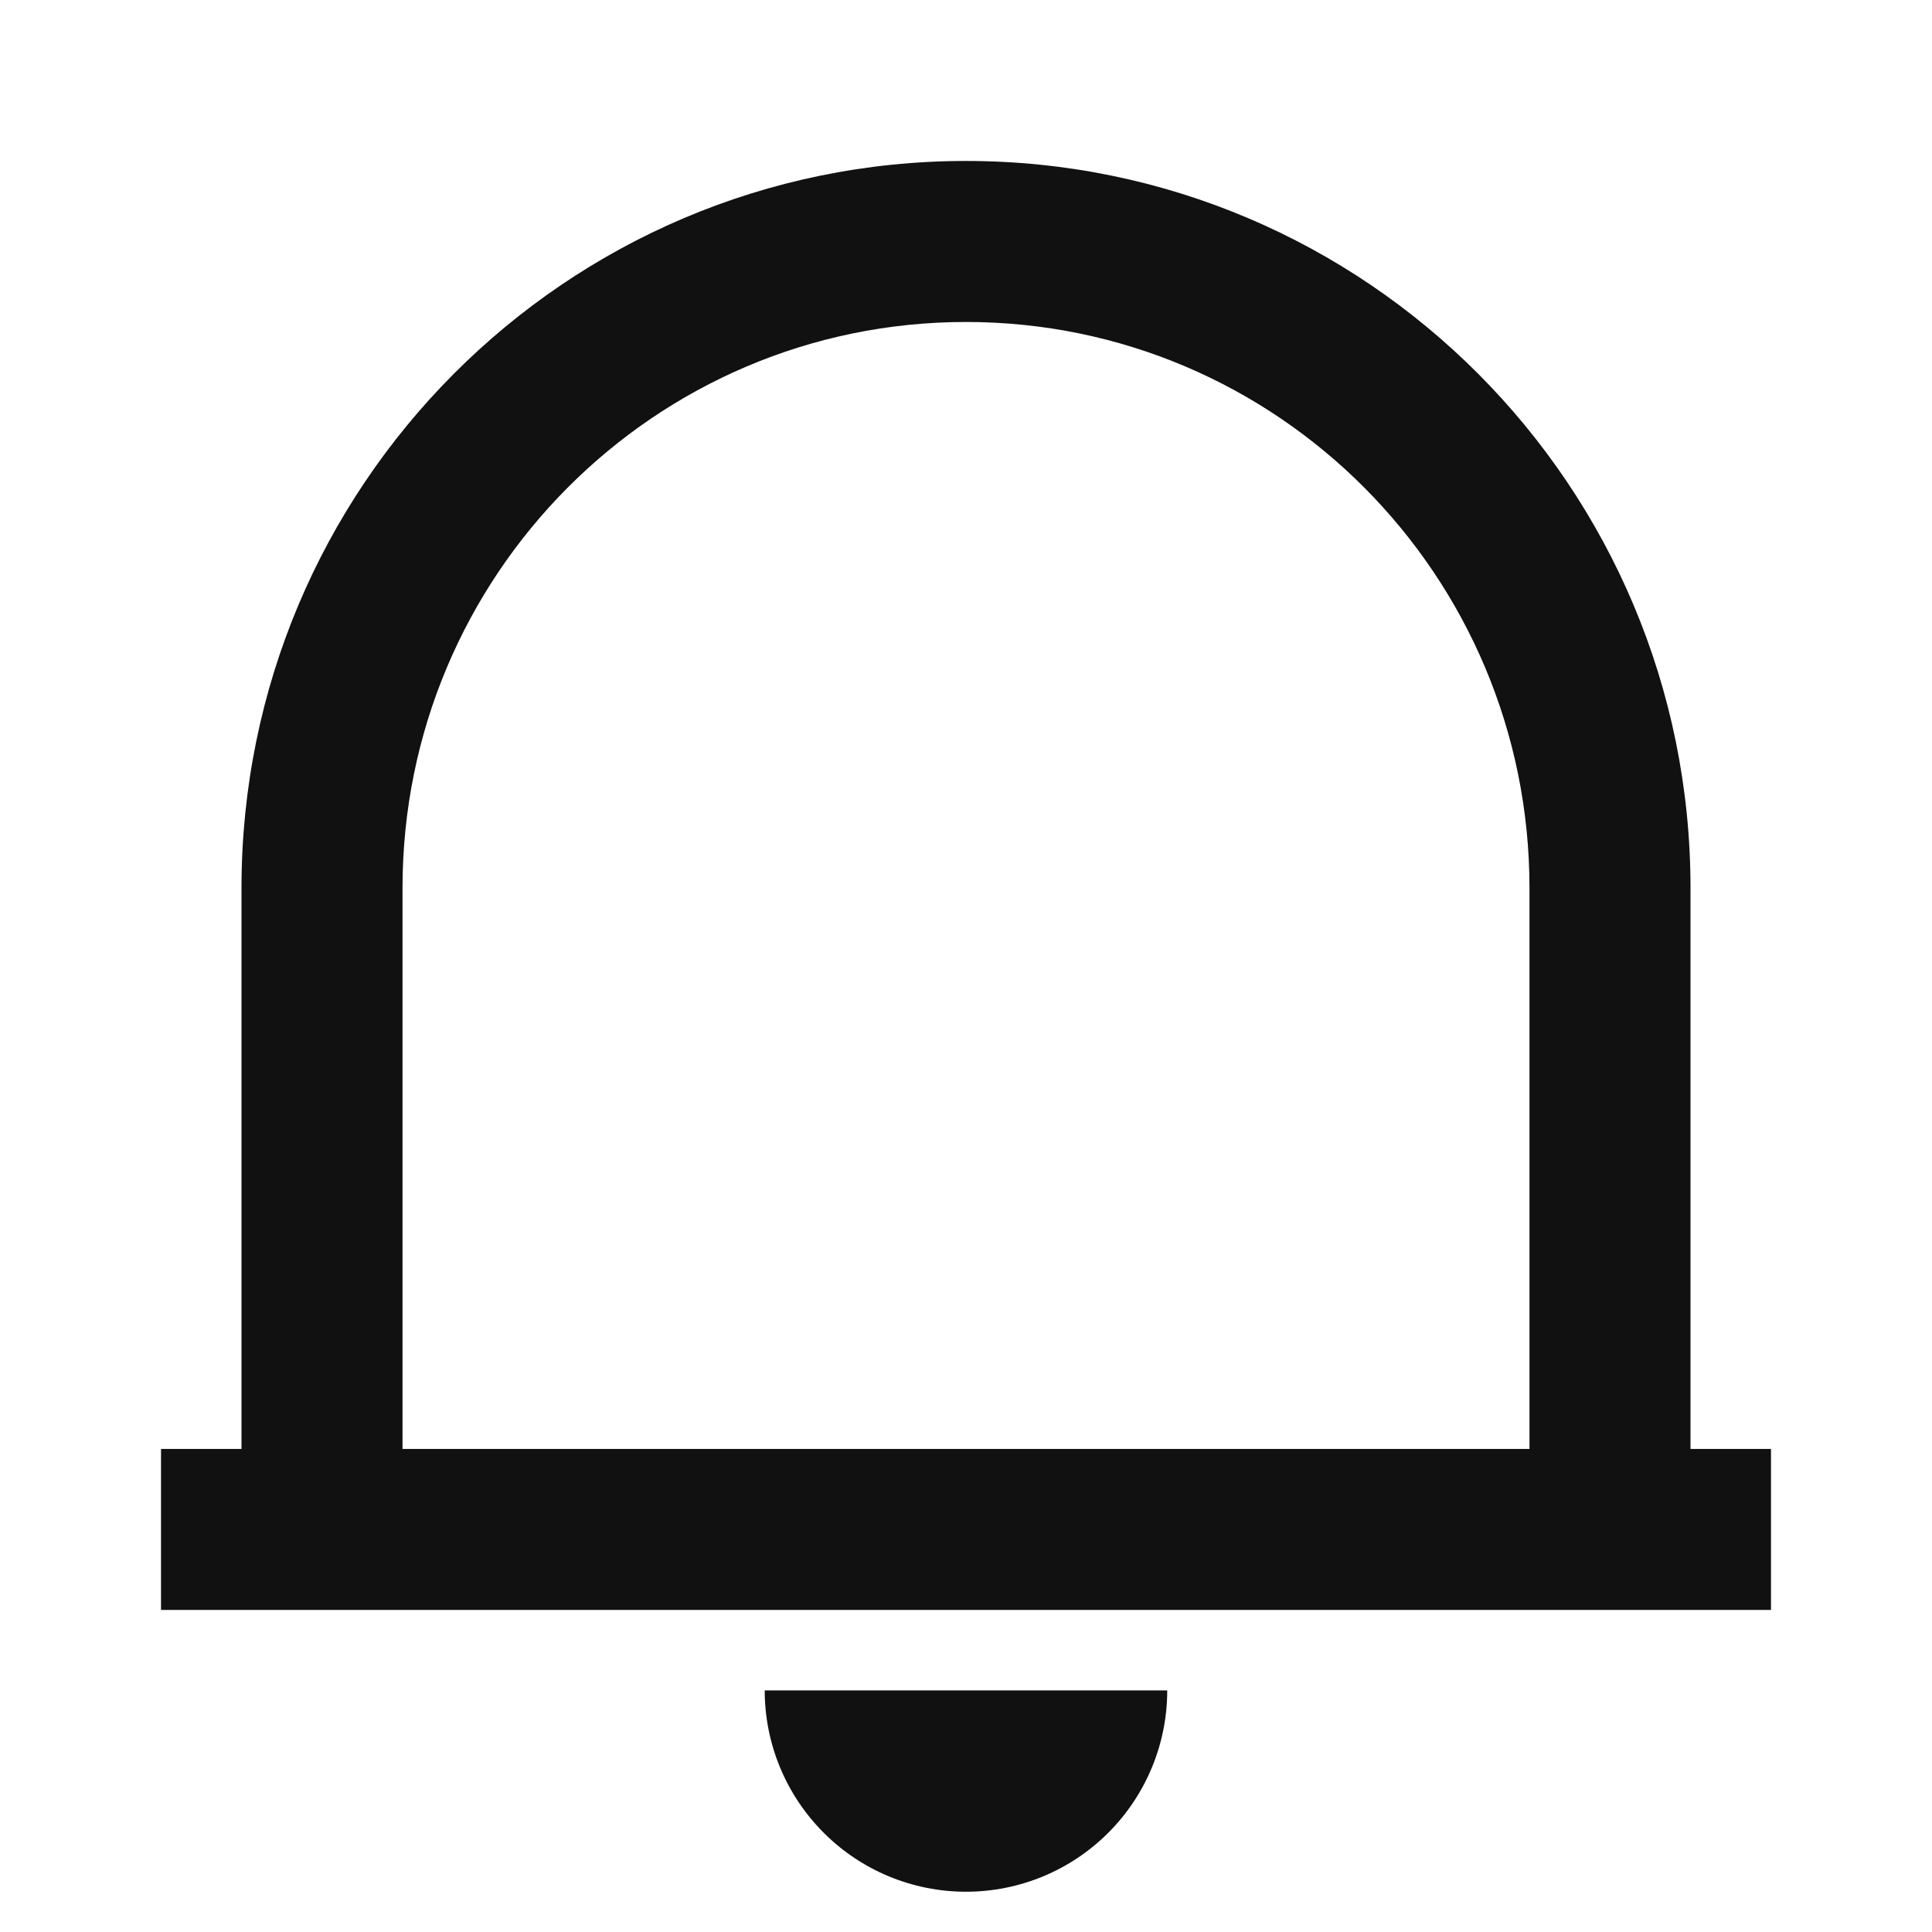 <svg width="32" height="32" viewBox="0 0 32 32" fill="none" xmlns="http://www.w3.org/2000/svg">
<g clip-path="url(#clip0_8735_23053)">
<path d="M29.333 26.666H2.667V23.999H4V14.707C4 8.057 9.373 2.666 16 2.666C22.627 2.666 28 8.057 28 14.707V23.999H29.333V26.666ZM6.667 23.999H25.333V14.707C25.333 9.53 21.154 5.333 16 5.333C10.845 5.333 6.667 9.53 6.667 14.707V23.999ZM12.666 27.999H19.333C19.333 28.883 18.982 29.731 18.357 30.356C17.732 30.982 16.884 31.333 16 31.333C15.116 31.333 14.268 30.982 13.643 30.356C13.018 29.731 12.666 28.883 12.666 27.999Z" fill="#111111"/>
</g>
<defs>
<clipPath id="clip0_8735_23053">
<rect width="32" height="32" fill="white"/>
</clipPath>
</defs>
</svg>

